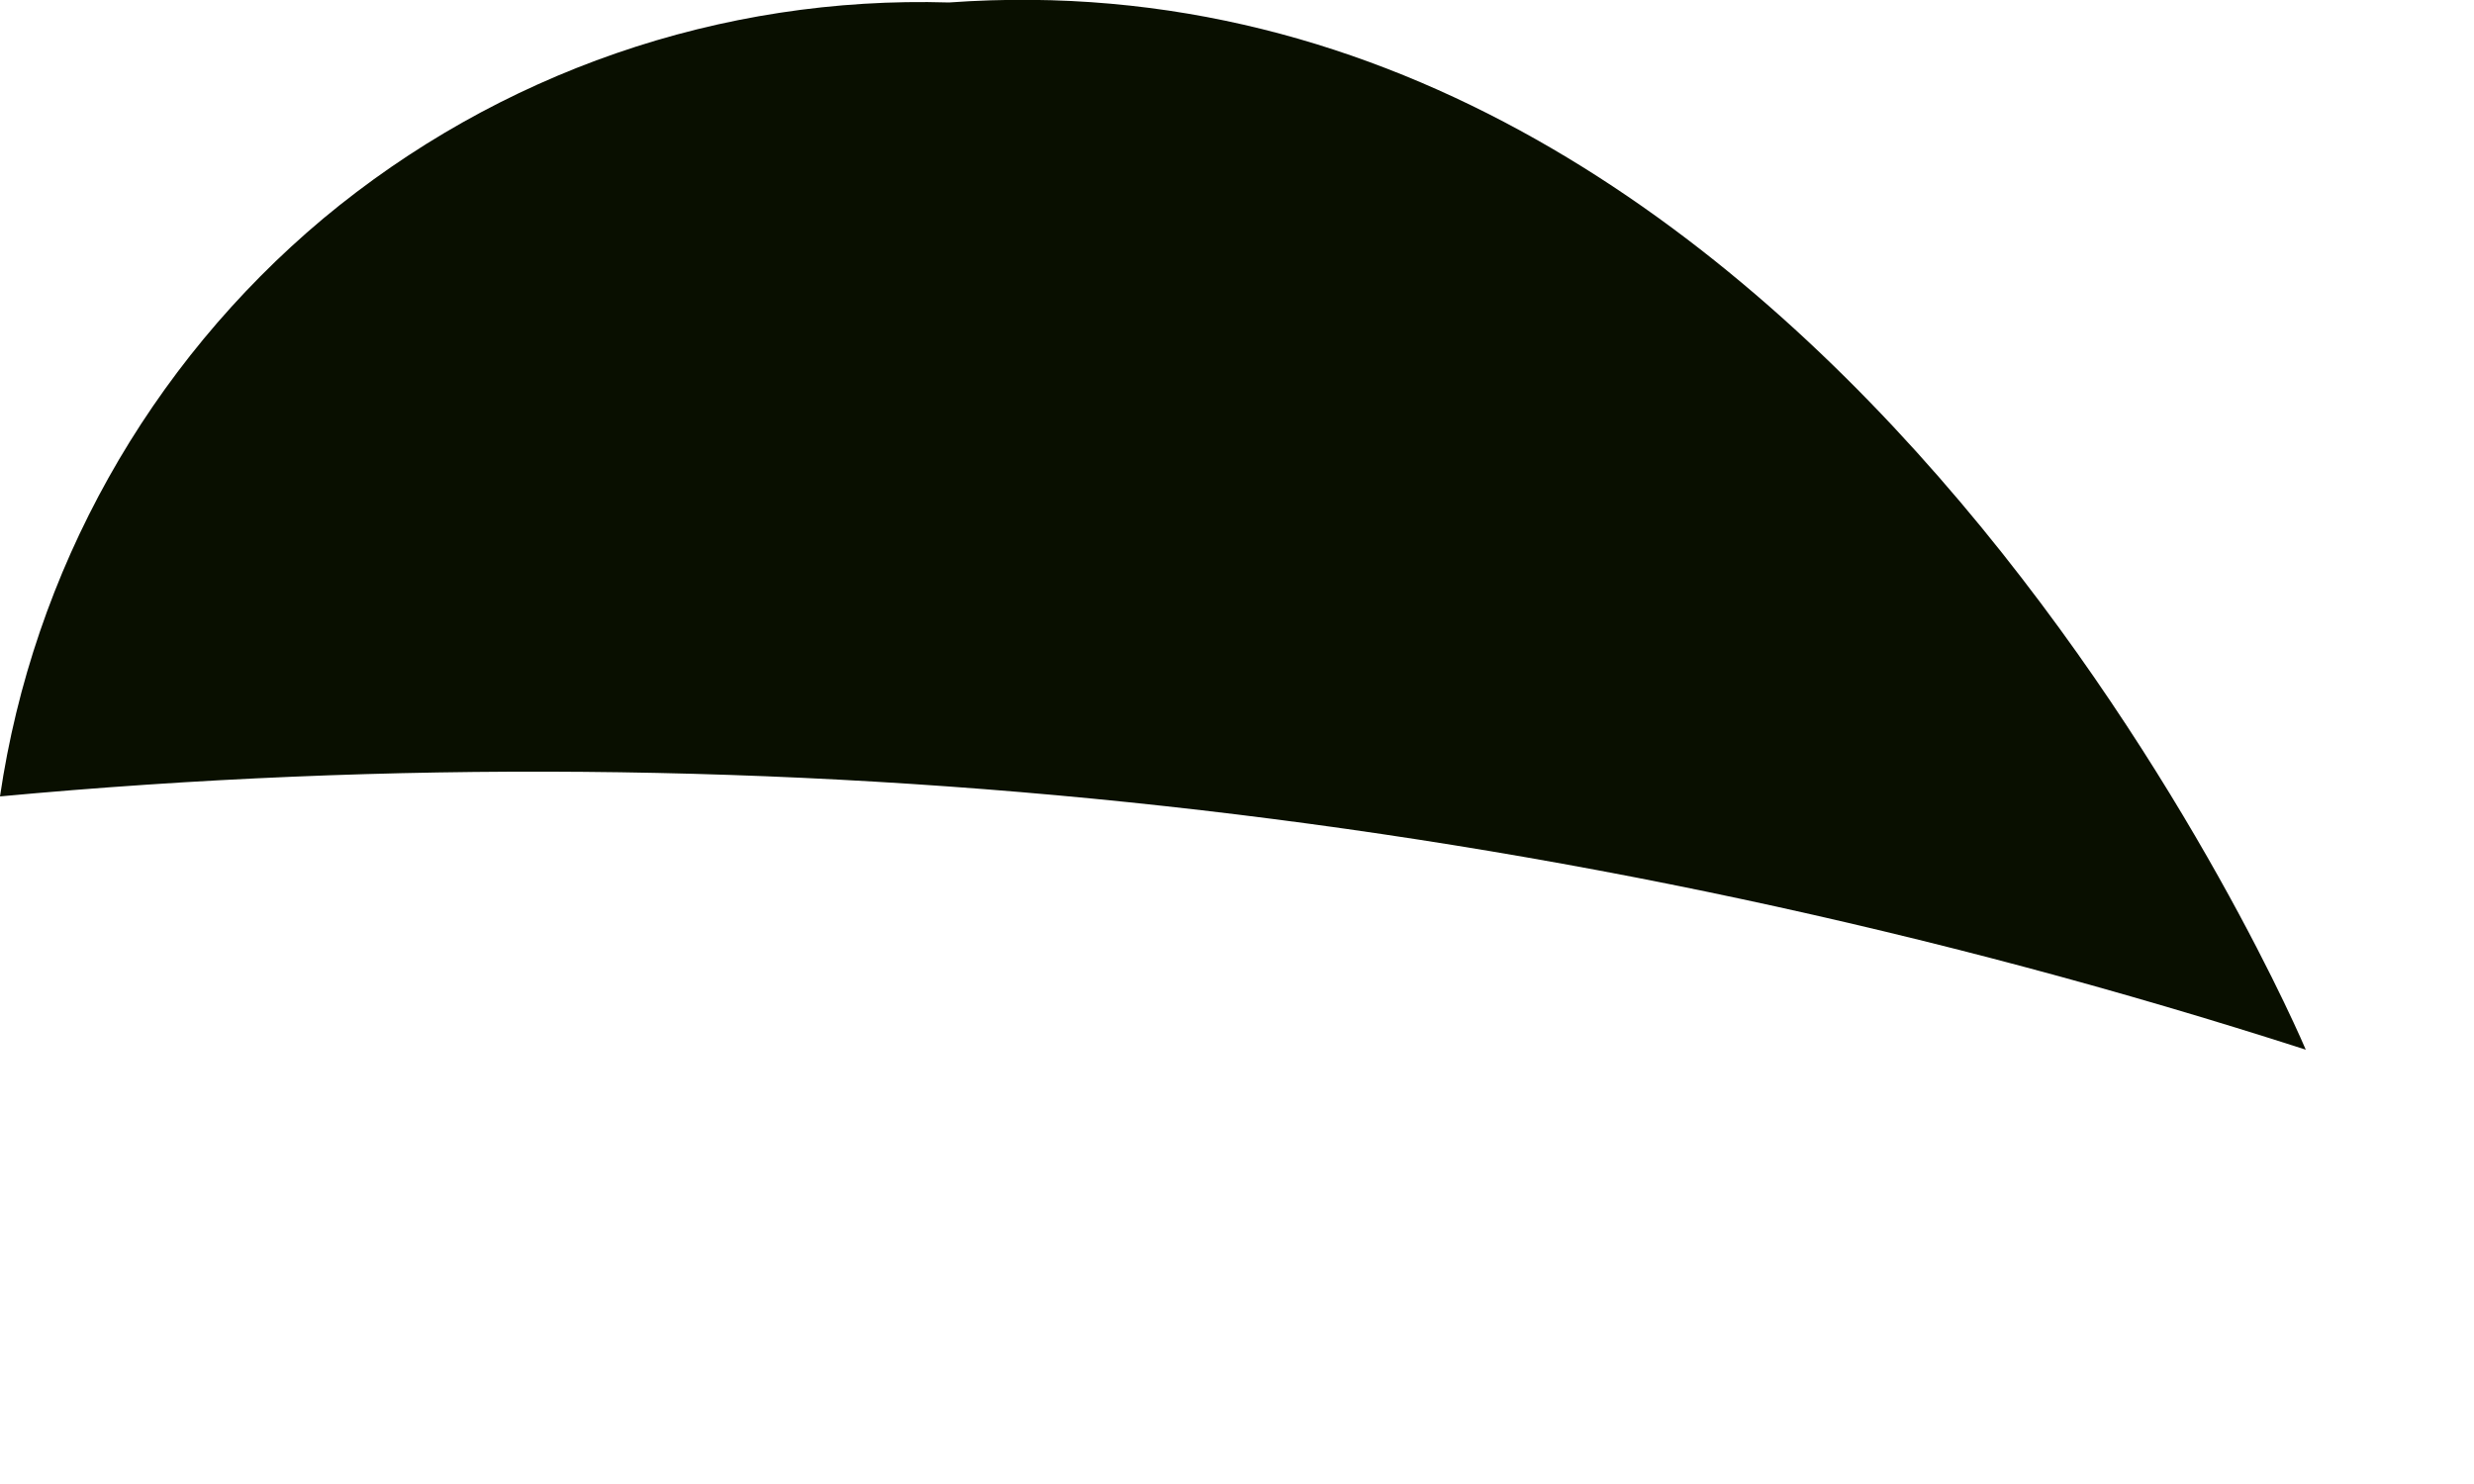 <?xml version="1.0" encoding="utf-8"?>
<svg xmlns="http://www.w3.org/2000/svg" fill="none" height="100%" overflow="visible" preserveAspectRatio="none" style="display: block;" viewBox="0 0 5 3" width="100%">
<path d="M0 1.61C0.067 1.154 0.3 0.738 0.653 0.442C1.007 0.147 1.457 -0.009 1.918 0.005C3.713 -0.124 4.66 2.122 4.66 2.122C3.157 1.638 1.572 1.464 0 1.61Z" fill="#090F00" id="Vector"/>
</svg>
